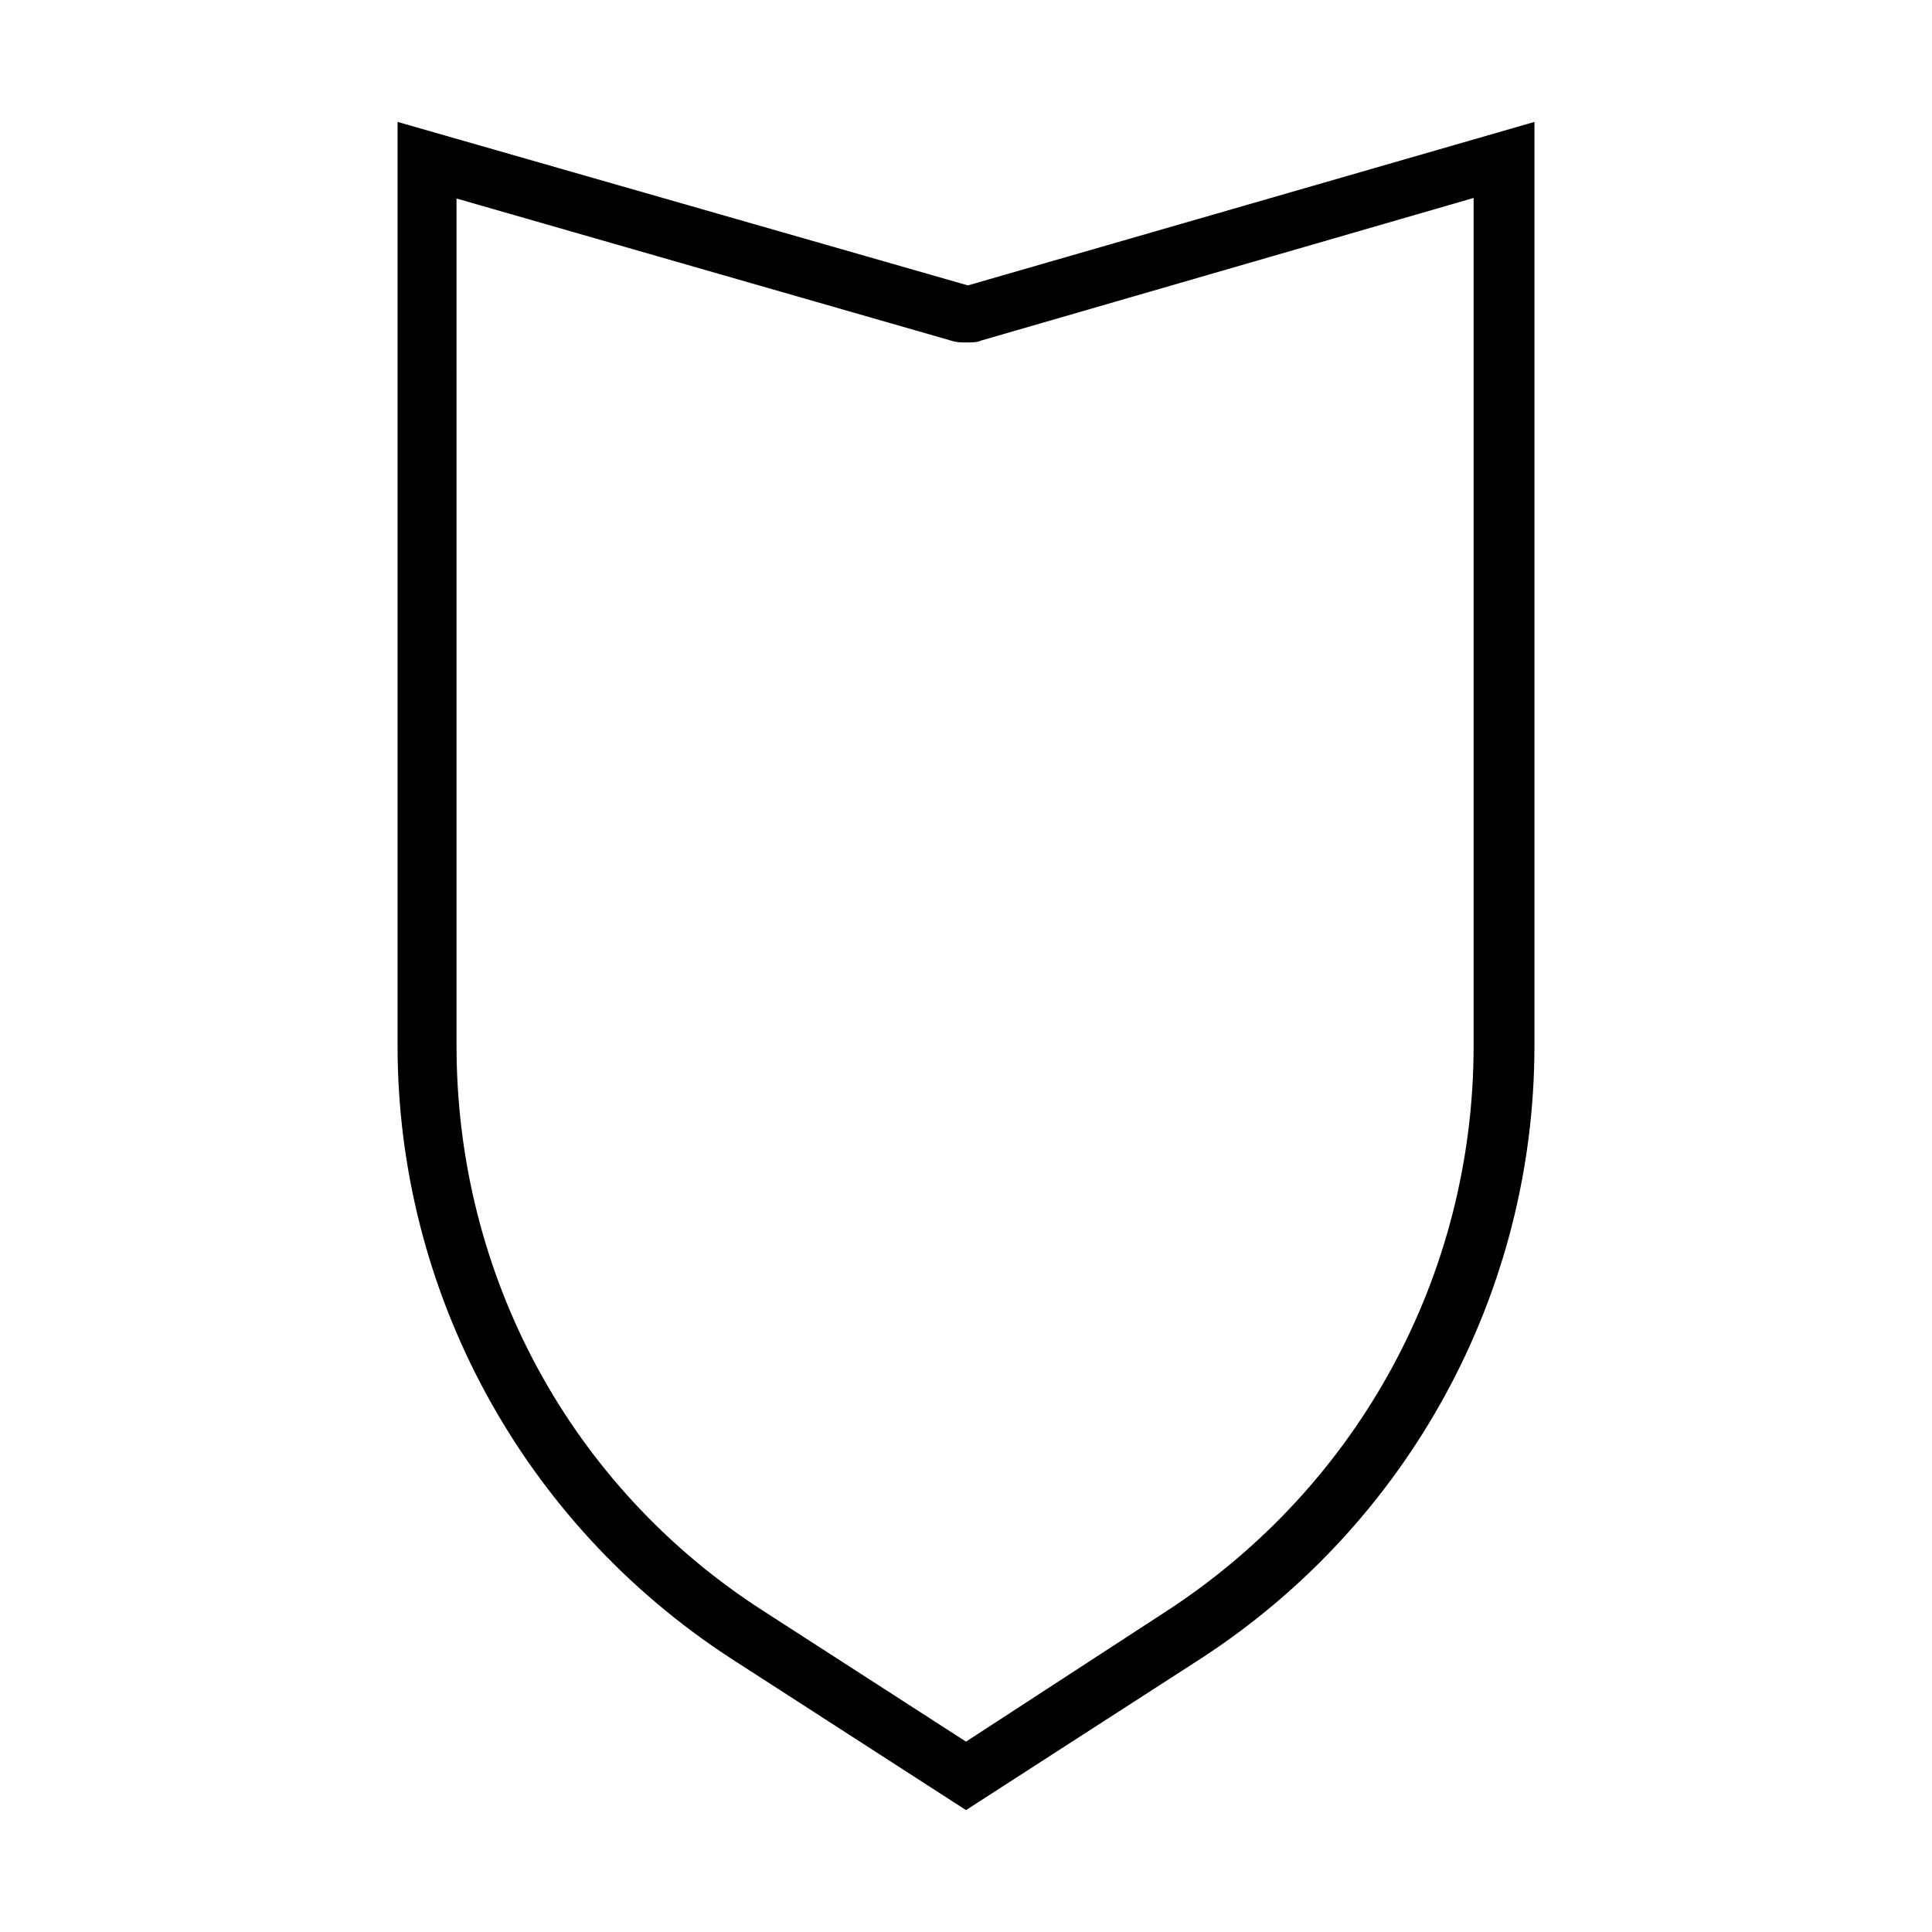 <?xml version="1.0" encoding="UTF-8"?>
<!-- Uploaded to: ICON Repo, www.iconrepo.com, Generator: ICON Repo Mixer Tools -->
<svg fill="#000000" width="800px" height="800px" version="1.1" viewBox="144 144 512 512" xmlns="http://www.w3.org/2000/svg">
 <path d="m264.47 196.46 131.5 37.785c1.512 0.504 2.519 0.504 4.031 0.504s3.023 0 4.031-0.504l130.49-37.785v224.7c0 60.457-30.23 116.38-81.113 149.63l-53.406 34.762-53.906-34.762c-50.883-32.746-81.113-88.672-81.113-149.63l-0.004-224.7m285.66-20.152-150.14 43.328-151.14-43.328v244.85c0 65.496 33.25 126.46 88.168 162.23l62.473 40.305 62.473-40.305c54.914-35.77 88.168-96.73 88.168-162.23z"/>
</svg>